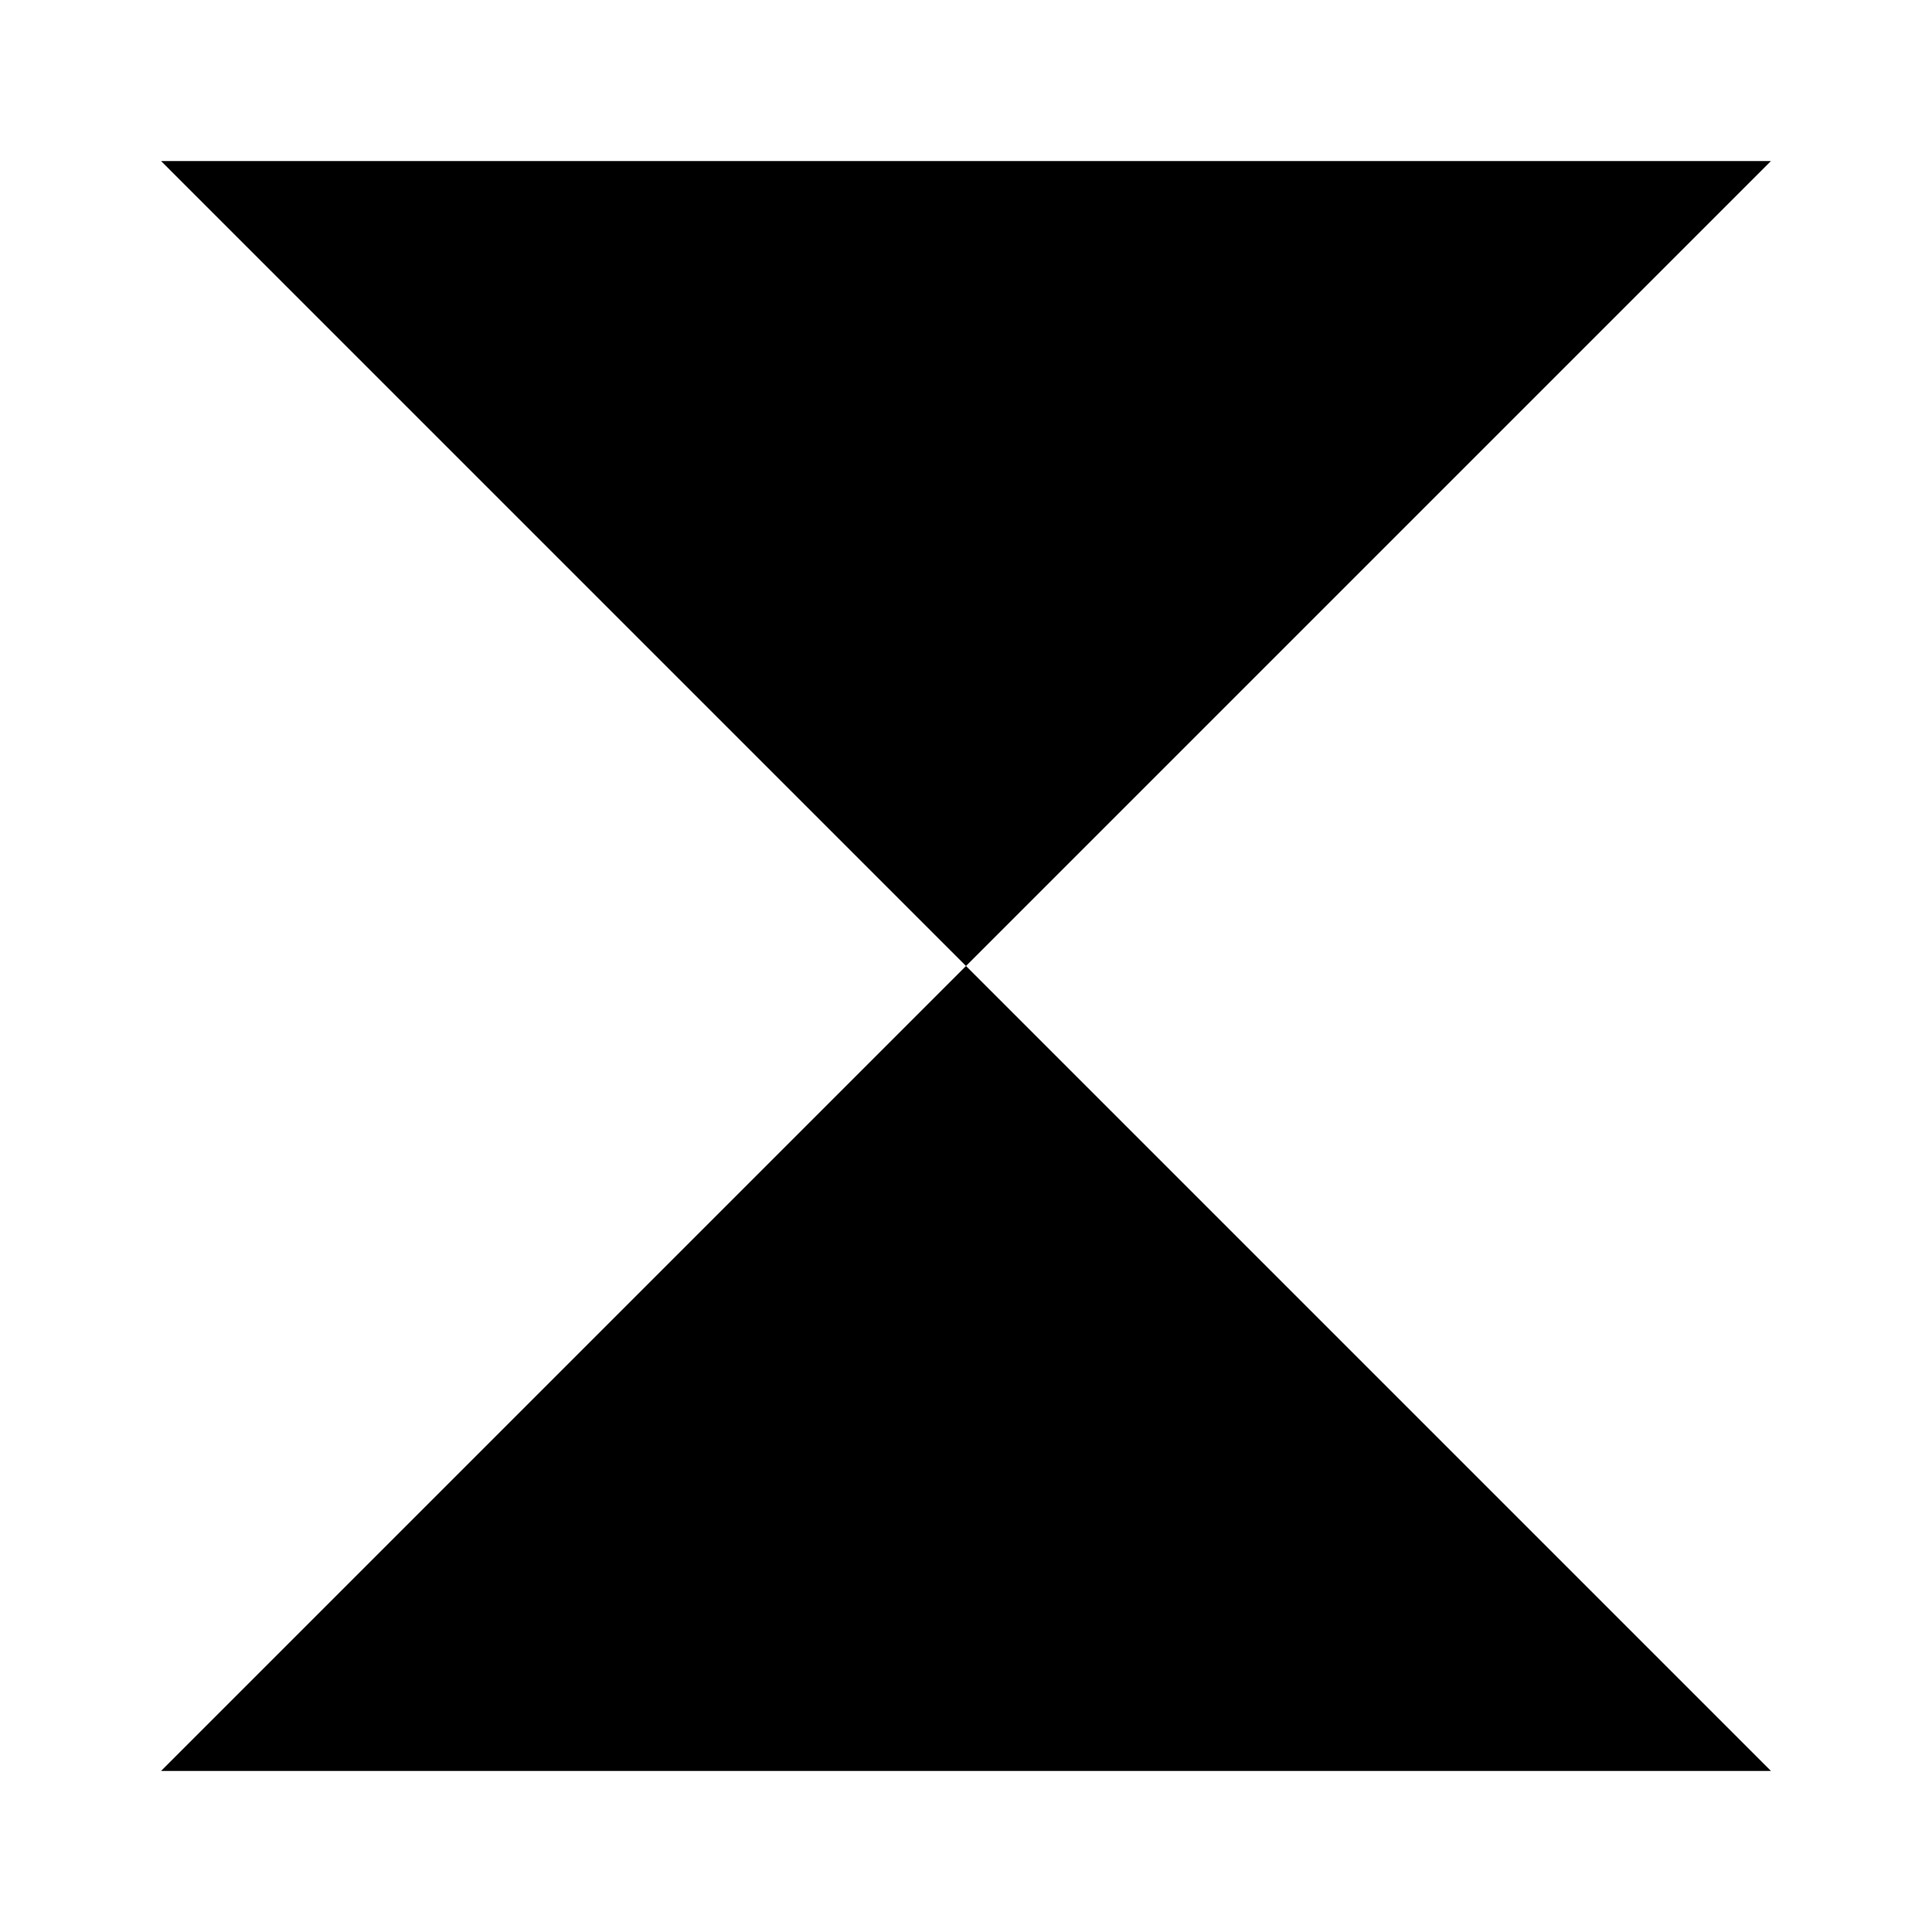 <svg width="24" height="24" viewBox="0 0 24 24" xmlns="http://www.w3.org/2000/svg">
<path d="M12 12L2 22H22L12 12Z" />
<path d="M22 2H2L12 12L22 2Z" />
<path d="M2 22V2M2 22H22M2 22L12 12M22 2V22M22 2H2M22 2L12 12M22 22L12 12M2 2L12 12" />
</svg>
